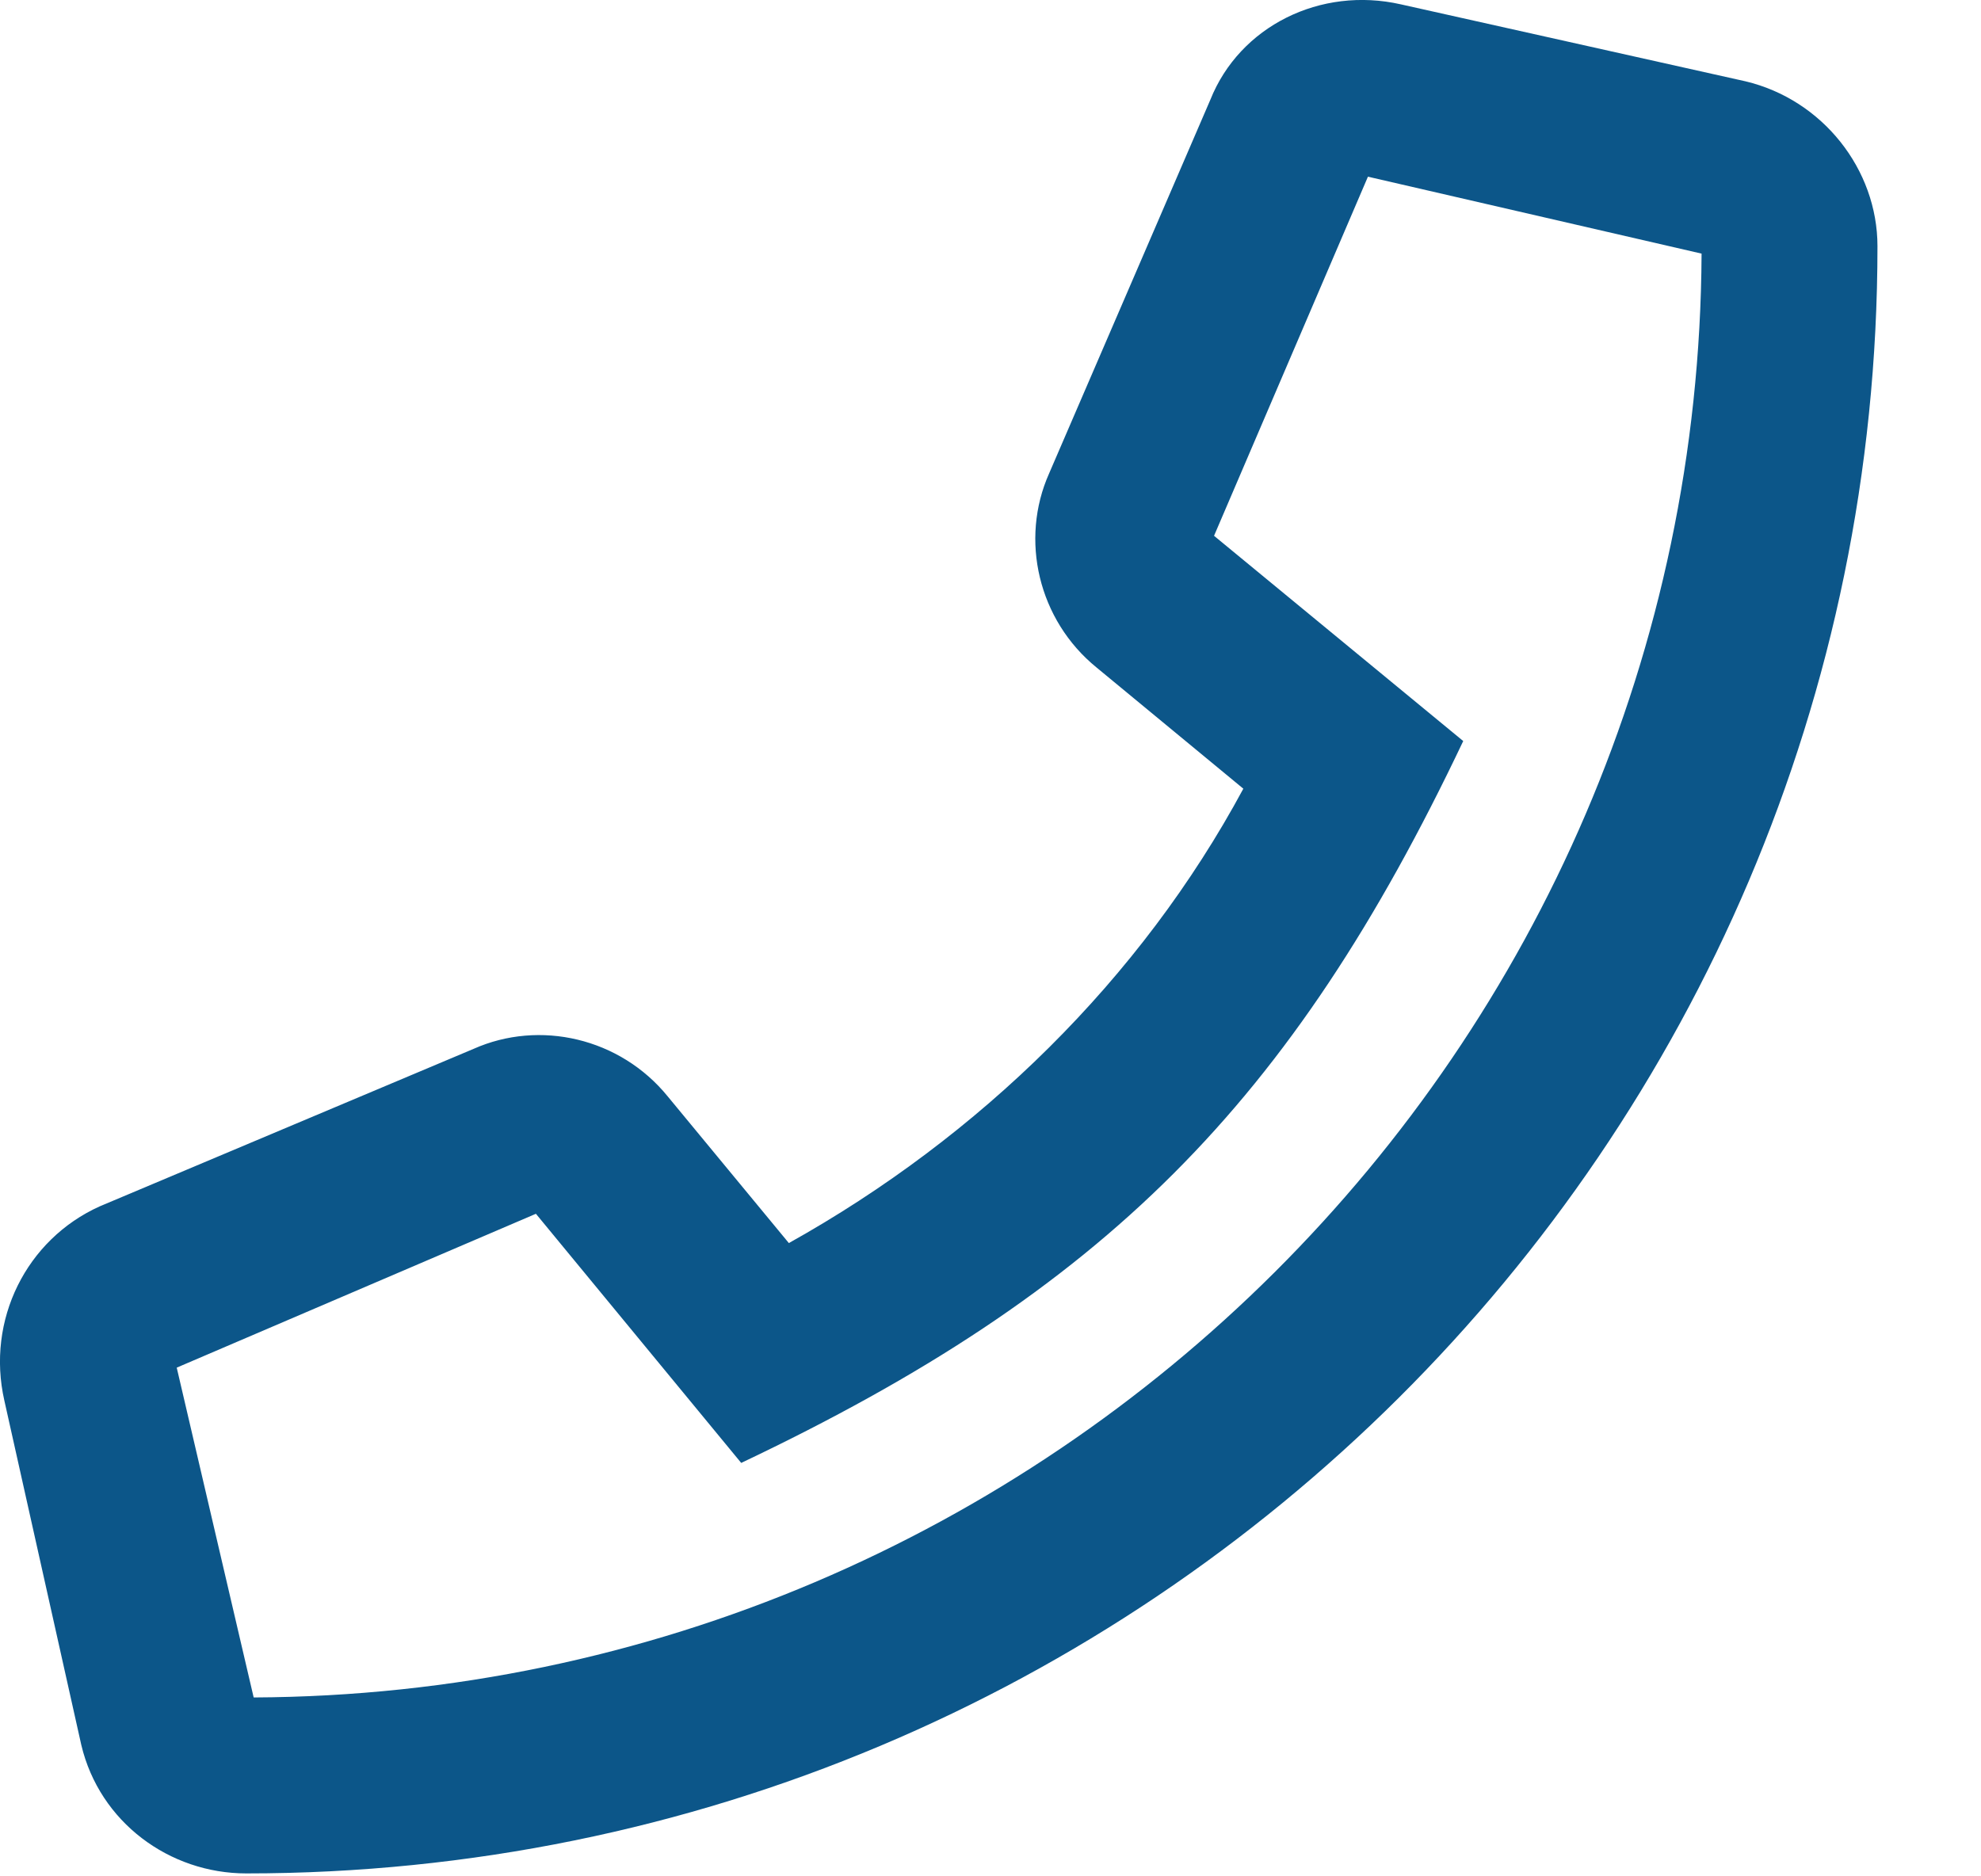 <svg width="19" height="18" viewBox="0 0 19 18" fill="none" xmlns="http://www.w3.org/2000/svg">
<path d="M16.741 0.78L13.437 0.042C12.663 -0.134 11.89 0.253 11.609 0.956L10.062 4.542C9.78 5.175 9.956 5.948 10.519 6.405L11.925 7.566C10.941 9.394 9.394 10.905 7.566 11.925L6.405 10.519C5.948 9.956 5.175 9.78 4.542 10.062L0.956 11.573C0.253 11.89 -0.134 12.663 0.042 13.437L0.78 16.741C0.956 17.48 1.624 17.972 2.362 17.972C10.976 17.972 18.007 11.011 18.007 2.362C18.007 1.624 17.48 0.956 16.741 0.78ZM2.433 16.284L1.695 13.12L5.14 11.644L7.109 14.034C10.589 12.382 12.382 10.589 14.034 7.109L11.644 5.14L13.12 1.695L16.32 2.433C16.284 10.062 10.062 16.249 2.433 16.284Z" fill="#0C5689"/>
</svg>

